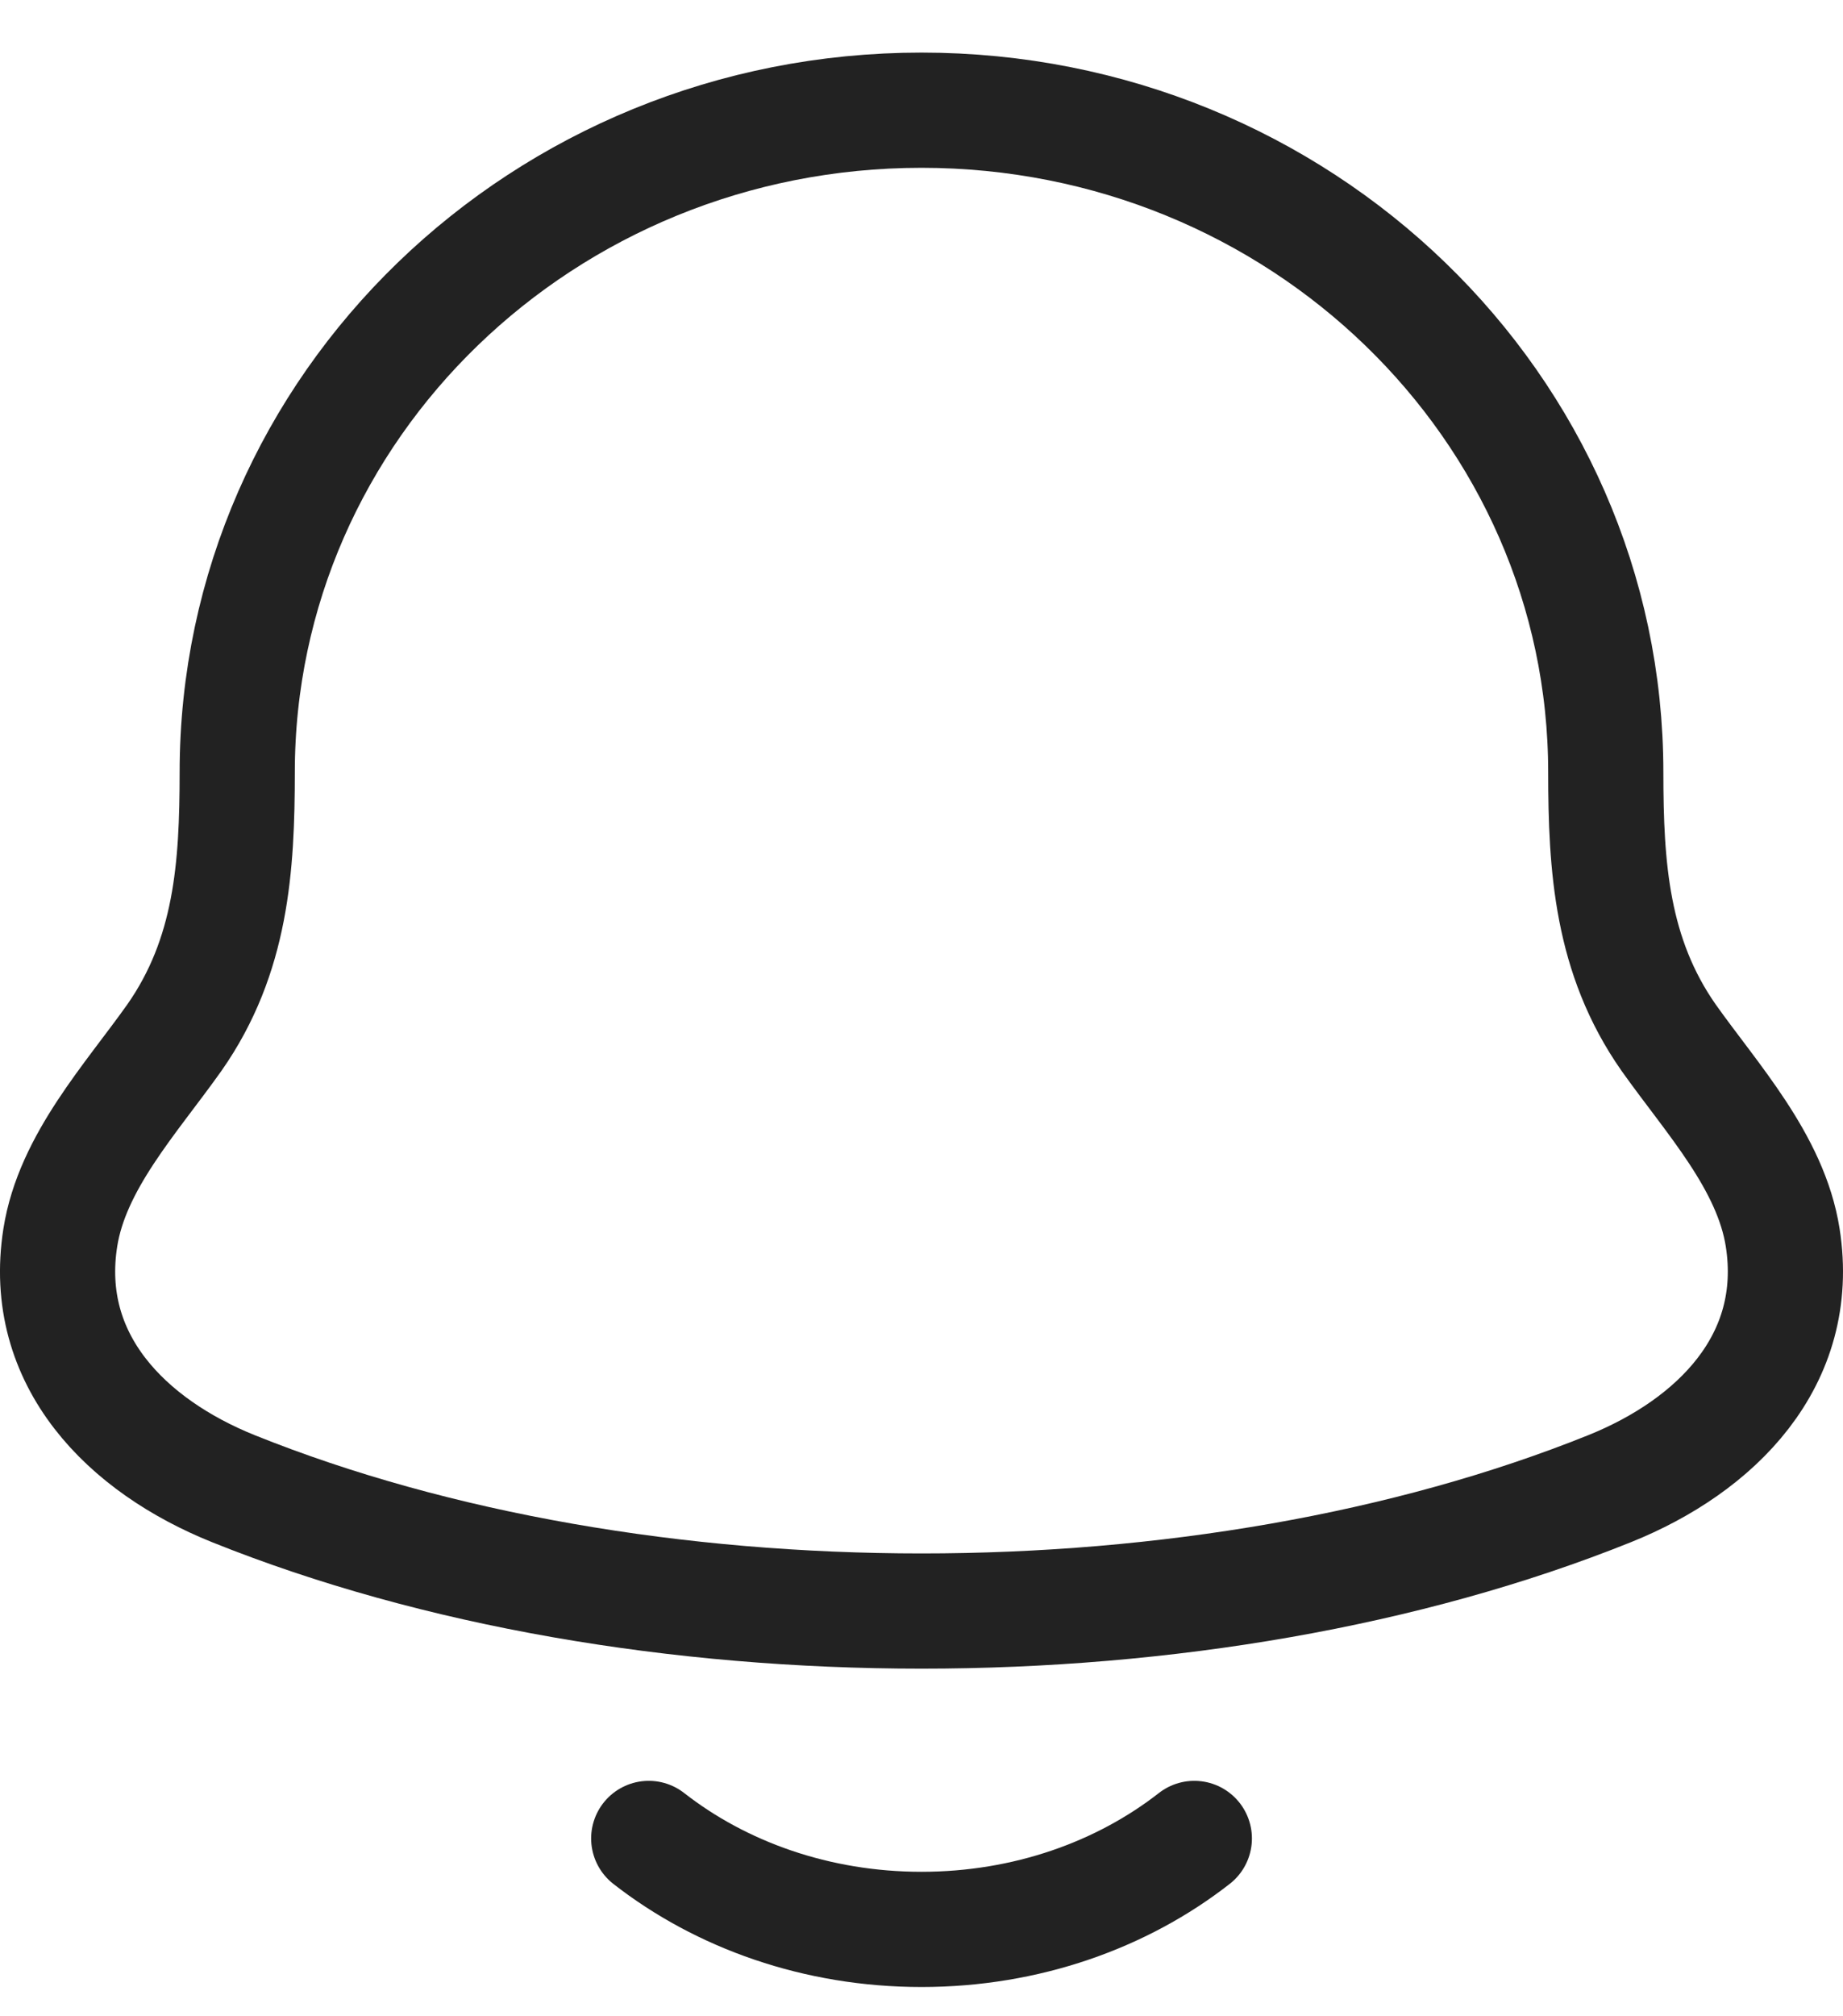 <?xml version="1.0" encoding="UTF-8"?> <svg xmlns="http://www.w3.org/2000/svg" width="32" height="35" viewBox="0 0 32 35" fill="none"><path d="M1.047 21.483C0.711 23.619 2.213 25.102 4.051 25.841C11.097 28.674 20.903 28.674 27.949 25.841C29.787 25.102 31.288 23.619 30.953 21.483C30.746 20.17 29.726 19.076 28.97 18.009C27.98 16.593 27.882 15.049 27.881 13.407C27.881 7.059 22.562 1.913 16 1.913C9.438 1.913 4.119 7.059 4.119 13.407C4.118 15.049 4.02 16.593 3.03 18.009C2.274 19.076 1.254 20.17 1.047 21.483Z" stroke="#222222" stroke-width="2" stroke-linecap="round" stroke-linejoin="round"></path><path d="M11.264 31.913C12.521 32.895 14.181 33.492 16 33.492C17.82 33.492 19.48 32.895 20.737 31.913" stroke="#222222" stroke-width="2" stroke-linecap="round" stroke-linejoin="round"></path></svg> 